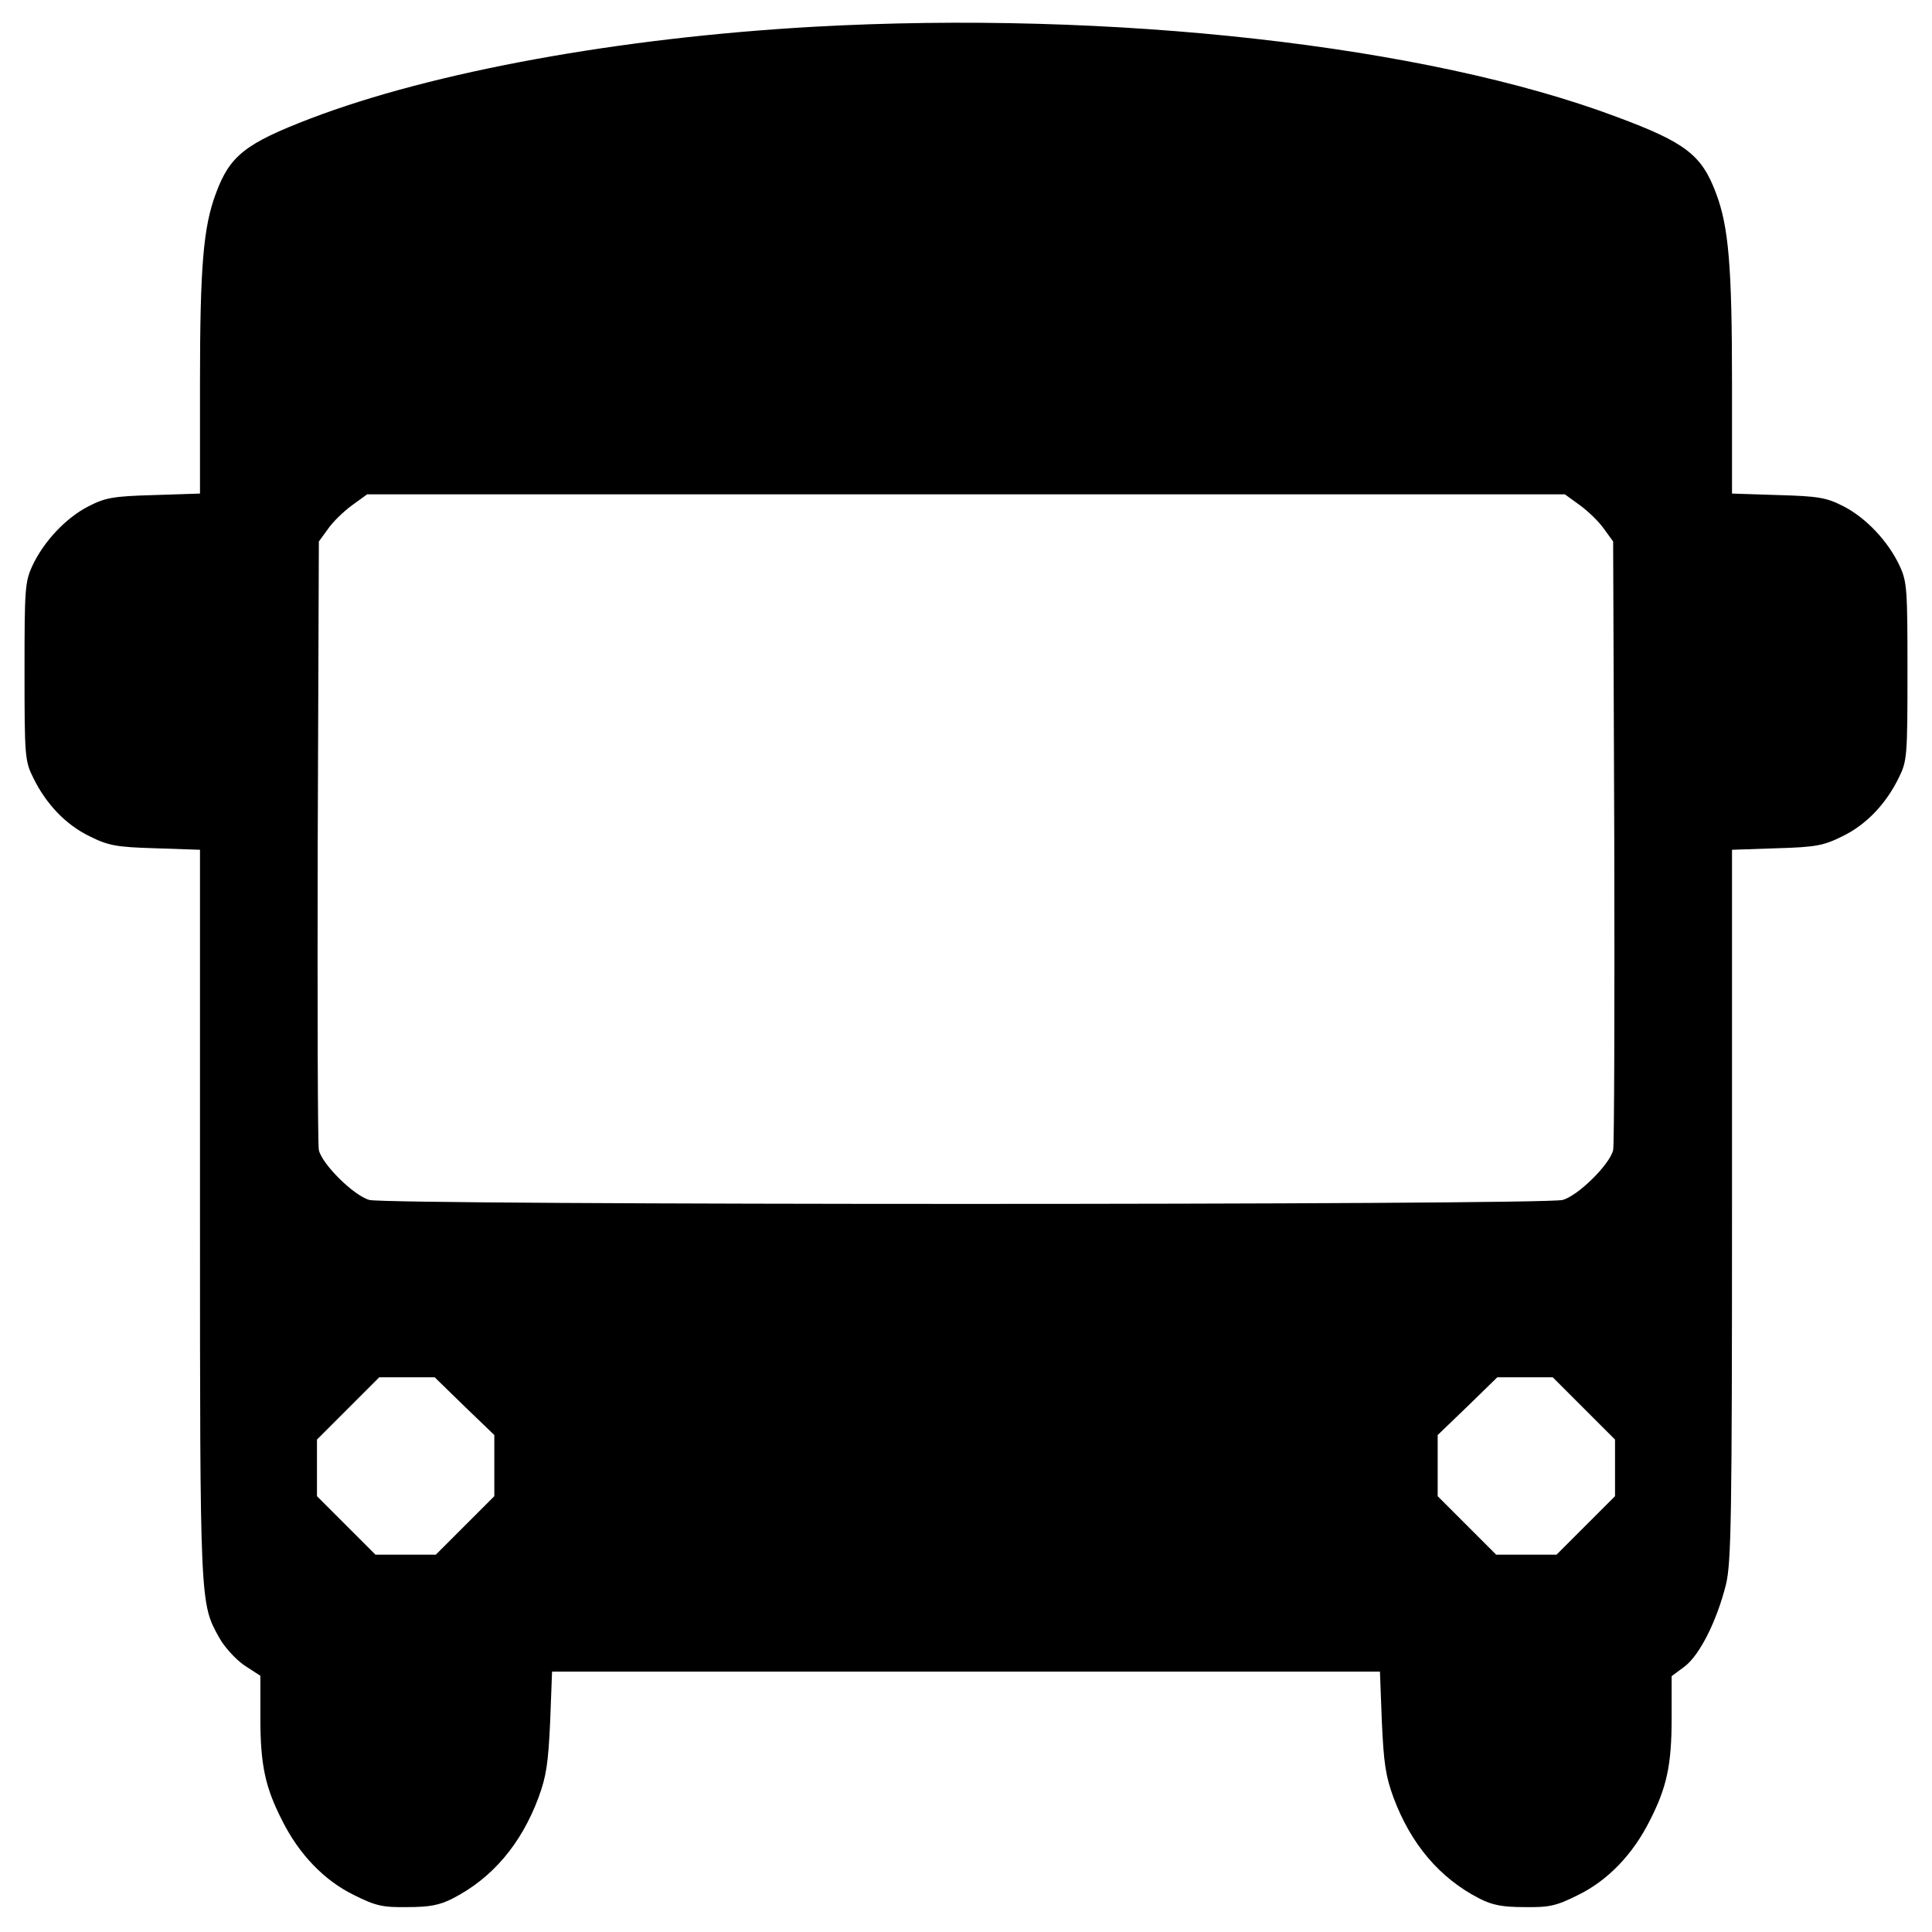 <?xml version="1.0" standalone="no"?>
<!DOCTYPE svg PUBLIC "-//W3C//DTD SVG 20010904//EN"
 "http://www.w3.org/TR/2001/REC-SVG-20010904/DTD/svg10.dtd">
<svg version="1.0" xmlns="http://www.w3.org/2000/svg"
 width="512pt" height="512pt" viewBox="0 0 512 512"
 preserveAspectRatio="xMidYMid meet">
<g transform="translate(0,512) scale(0.1,-0.1)"
fill="#000000" stroke="none">
<path d="M2155 5049 c-513 -29 -1007 -119 -1332 -243 -172 -66 -214 -98 -251
-199 -33 -88 -42 -192 -42 -502 l0 -293 -122 -4 c-109 -3 -129 -7 -174 -30
-60 -31 -118 -93 -148 -157 -20 -43 -21 -62 -21 -281 0 -224 1 -237 23 -281
34 -70 87 -125 149 -155 50 -25 71 -29 175 -32 l118 -4 0 -967 c0 -1035 0
-1030 51 -1121 13 -24 43 -57 66 -73 l43 -28 0 -112 c0 -125 13 -184 58 -272
45 -90 112 -159 190 -197 58 -29 76 -33 142 -32 58 0 85 5 120 23 105 54 181
144 227 267 21 57 26 92 31 202 l5 132 1097 0 1097 0 5 -132 c5 -110 10 -145
31 -202 46 -123 122 -213 227 -267 35 -18 62 -23 120 -23 66 -1 84 3 142 32
78 38 145 107 190 197 45 88 58 147 58 271 l0 112 35 26 c40 31 85 121 109
217 14 58 16 175 16 1006 l0 941 118 4 c104 3 125 7 175 32 62 30 115 85 149
155 22 44 23 57 23 281 0 219 -1 238 -21 281 -30 64 -88 126 -148 157 -45 23
-65 27 -173 30 l-123 4 0 293 c0 310 -9 414 -42 502 -38 102 -80 135 -263 203
-505 190 -1340 283 -2130 239z m2032 -1268 c22 -16 51 -44 64 -63 l24 -33 3
-795 c1 -437 0 -806 -3 -818 -9 -38 -93 -121 -134 -132 -50 -14 -3112 -14
-3162 0 -41 11 -125 94 -134 132 -3 12 -4 381 -3 818 l3 795 24 33 c13 19 42
47 64 63 l40 29 1587 0 1587 0 40 -29z m-2956 -2388 l79 -76 0 -81 0 -81 -77
-77 -78 -78 -80 0 -80 0 -77 77 -78 78 0 75 0 75 82 82 83 83 73 0 74 0 79
-77z m2966 -5 l83 -83 0 -75 0 -75 -77 -77 -78 -78 -80 0 -80 0 -77 77 -78 78
0 81 0 81 79 76 79 77 73 0 74 0 82 -82z"/>
</g>
</svg>
